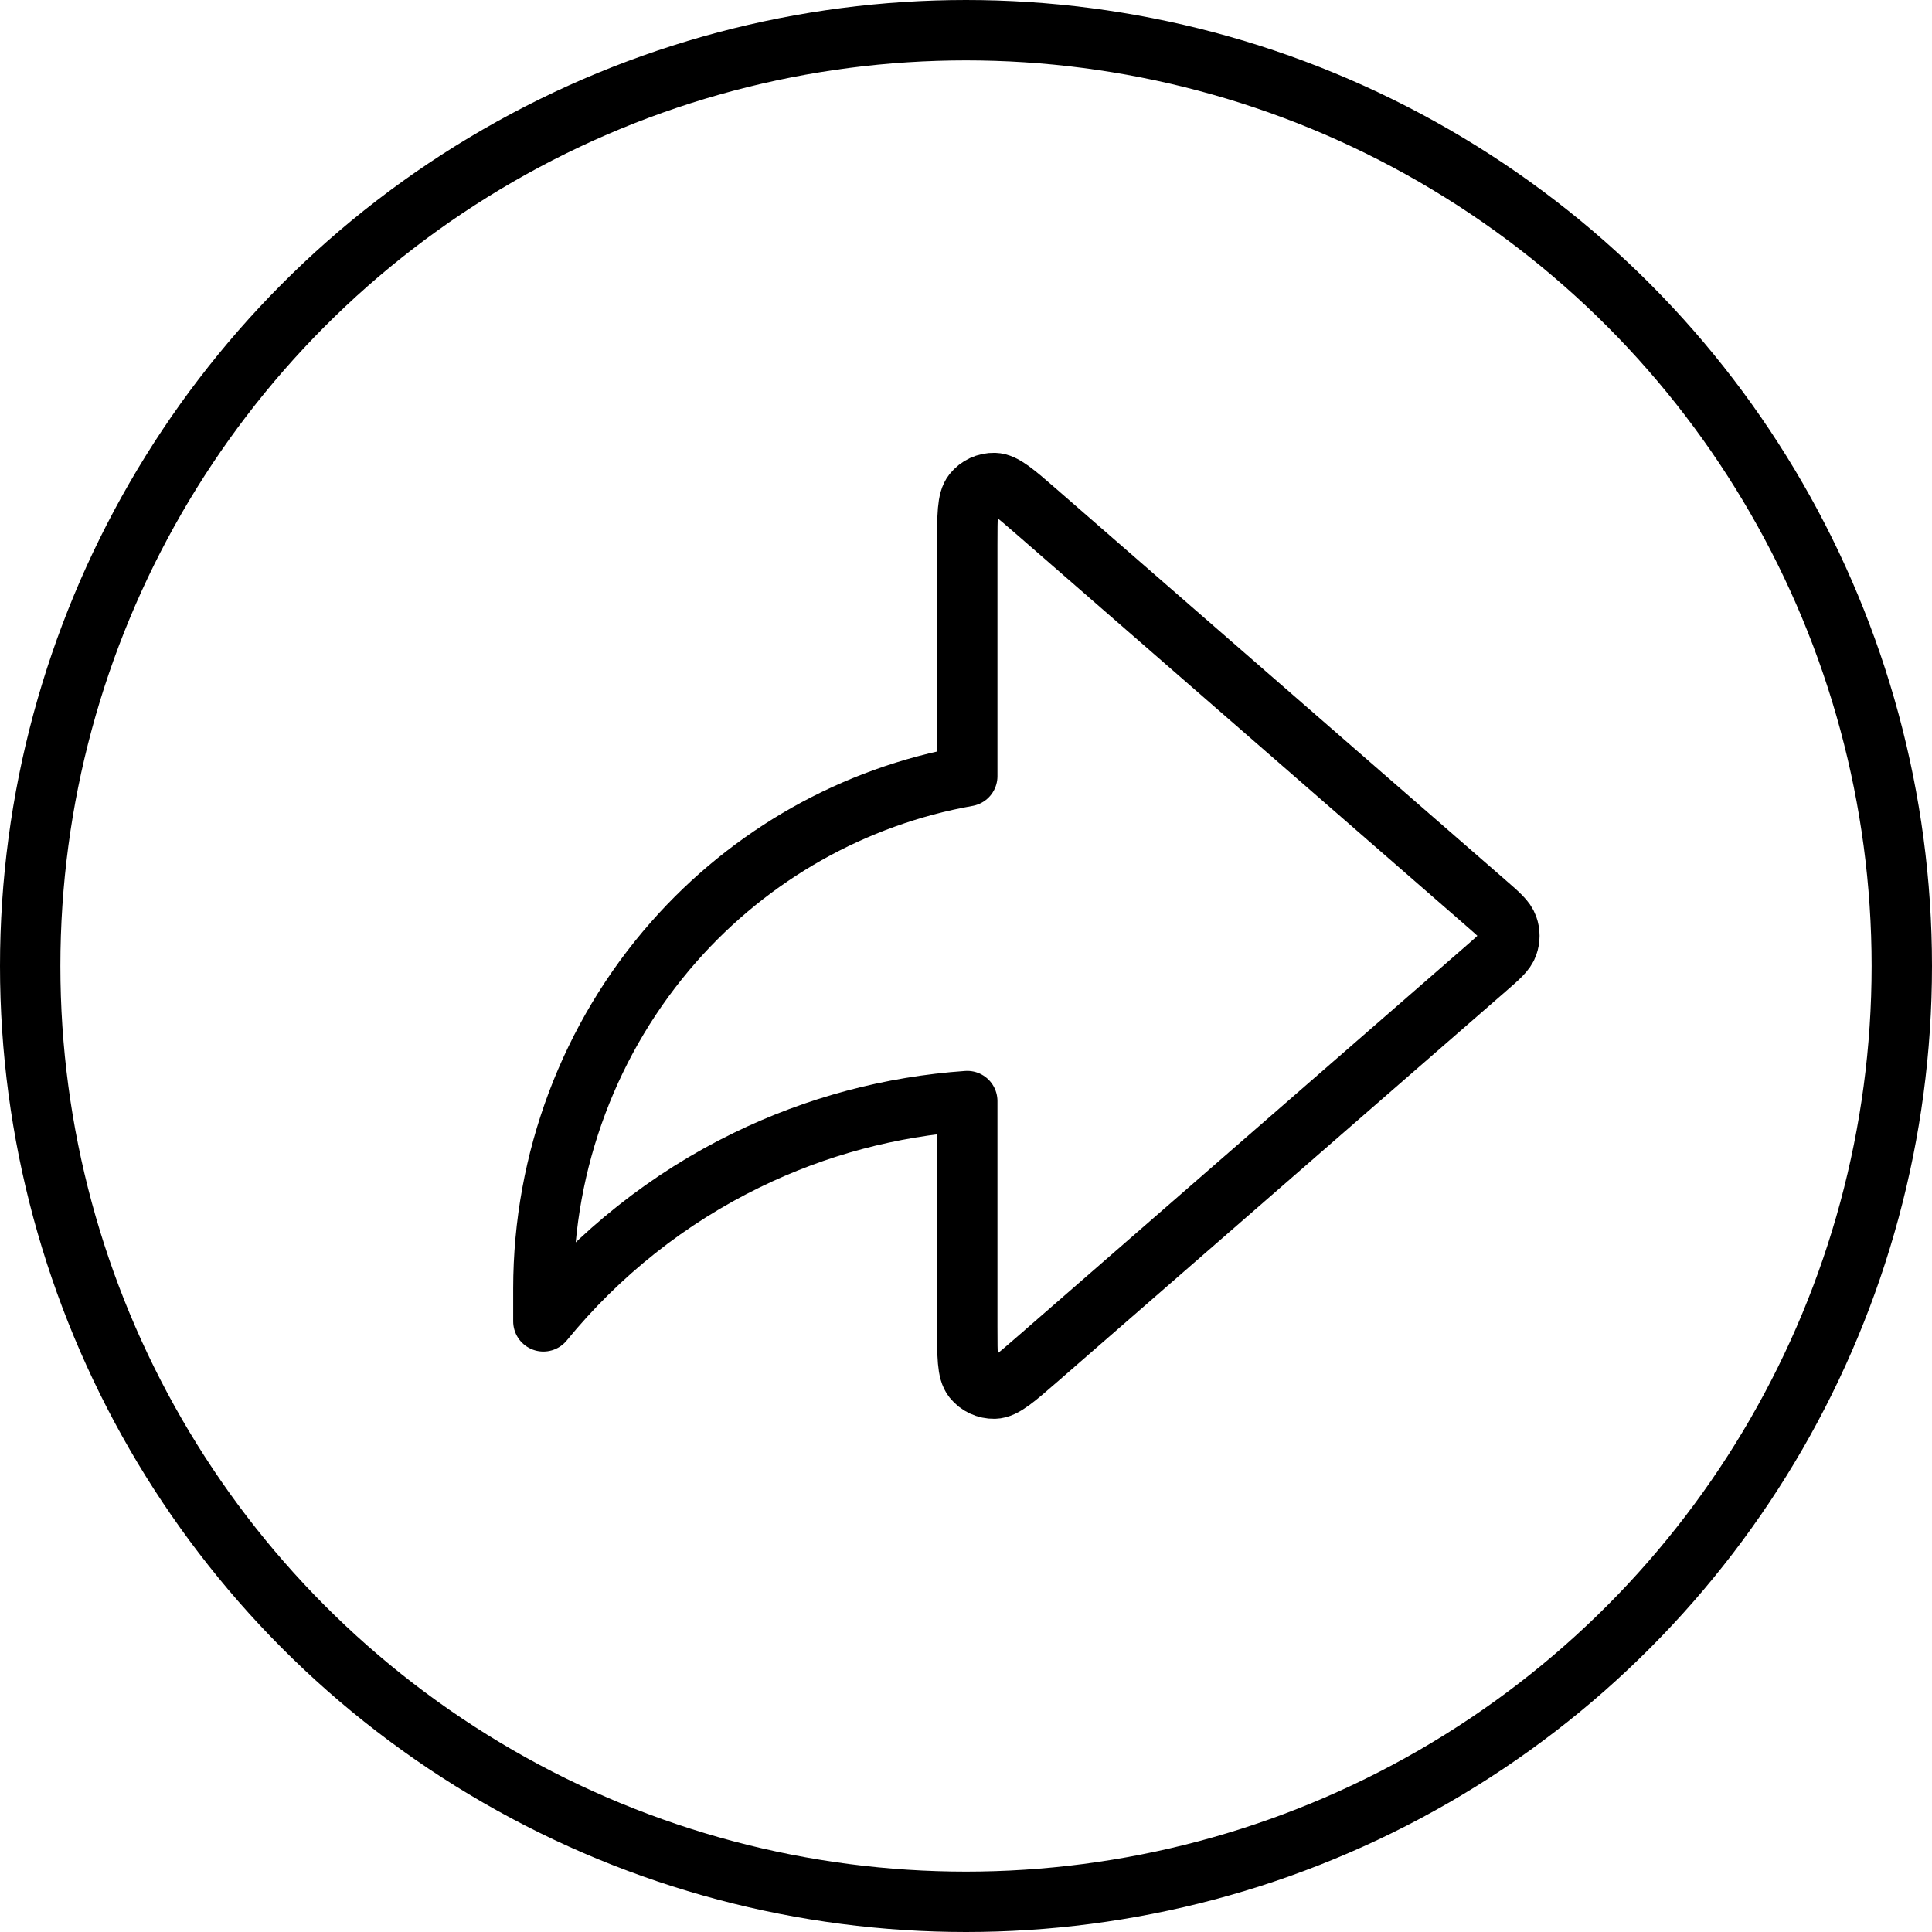<svg width="32" height="32" viewBox="0 0 32 32" fill="none" xmlns="http://www.w3.org/2000/svg">
<path d="M24.614 16.041C24.828 15.855 24.935 15.762 24.974 15.651C25.009 15.553 25.009 15.447 24.974 15.349C24.935 15.238 24.828 15.145 24.614 14.959L17.18 8.486C16.811 8.165 16.627 8.004 16.47 8C16.335 7.997 16.205 8.057 16.119 8.164C16.021 8.287 16.021 8.534 16.021 9.027V12.856C14.147 13.189 12.433 14.154 11.159 15.601C9.769 17.18 9.001 19.223 9 21.34V21.886C9.921 20.759 11.071 19.847 12.371 19.214C13.517 18.655 14.756 18.325 16.021 18.237V21.973C16.021 22.466 16.021 22.713 16.119 22.836C16.205 22.943 16.335 23.003 16.47 23C16.627 22.996 16.811 22.835 17.18 22.514L24.614 16.041Z" stroke="black" stroke-linecap="round" stroke-linejoin="round"/>
<circle cx="16" cy="16" r="15.5" stroke="black"/>
</svg>
